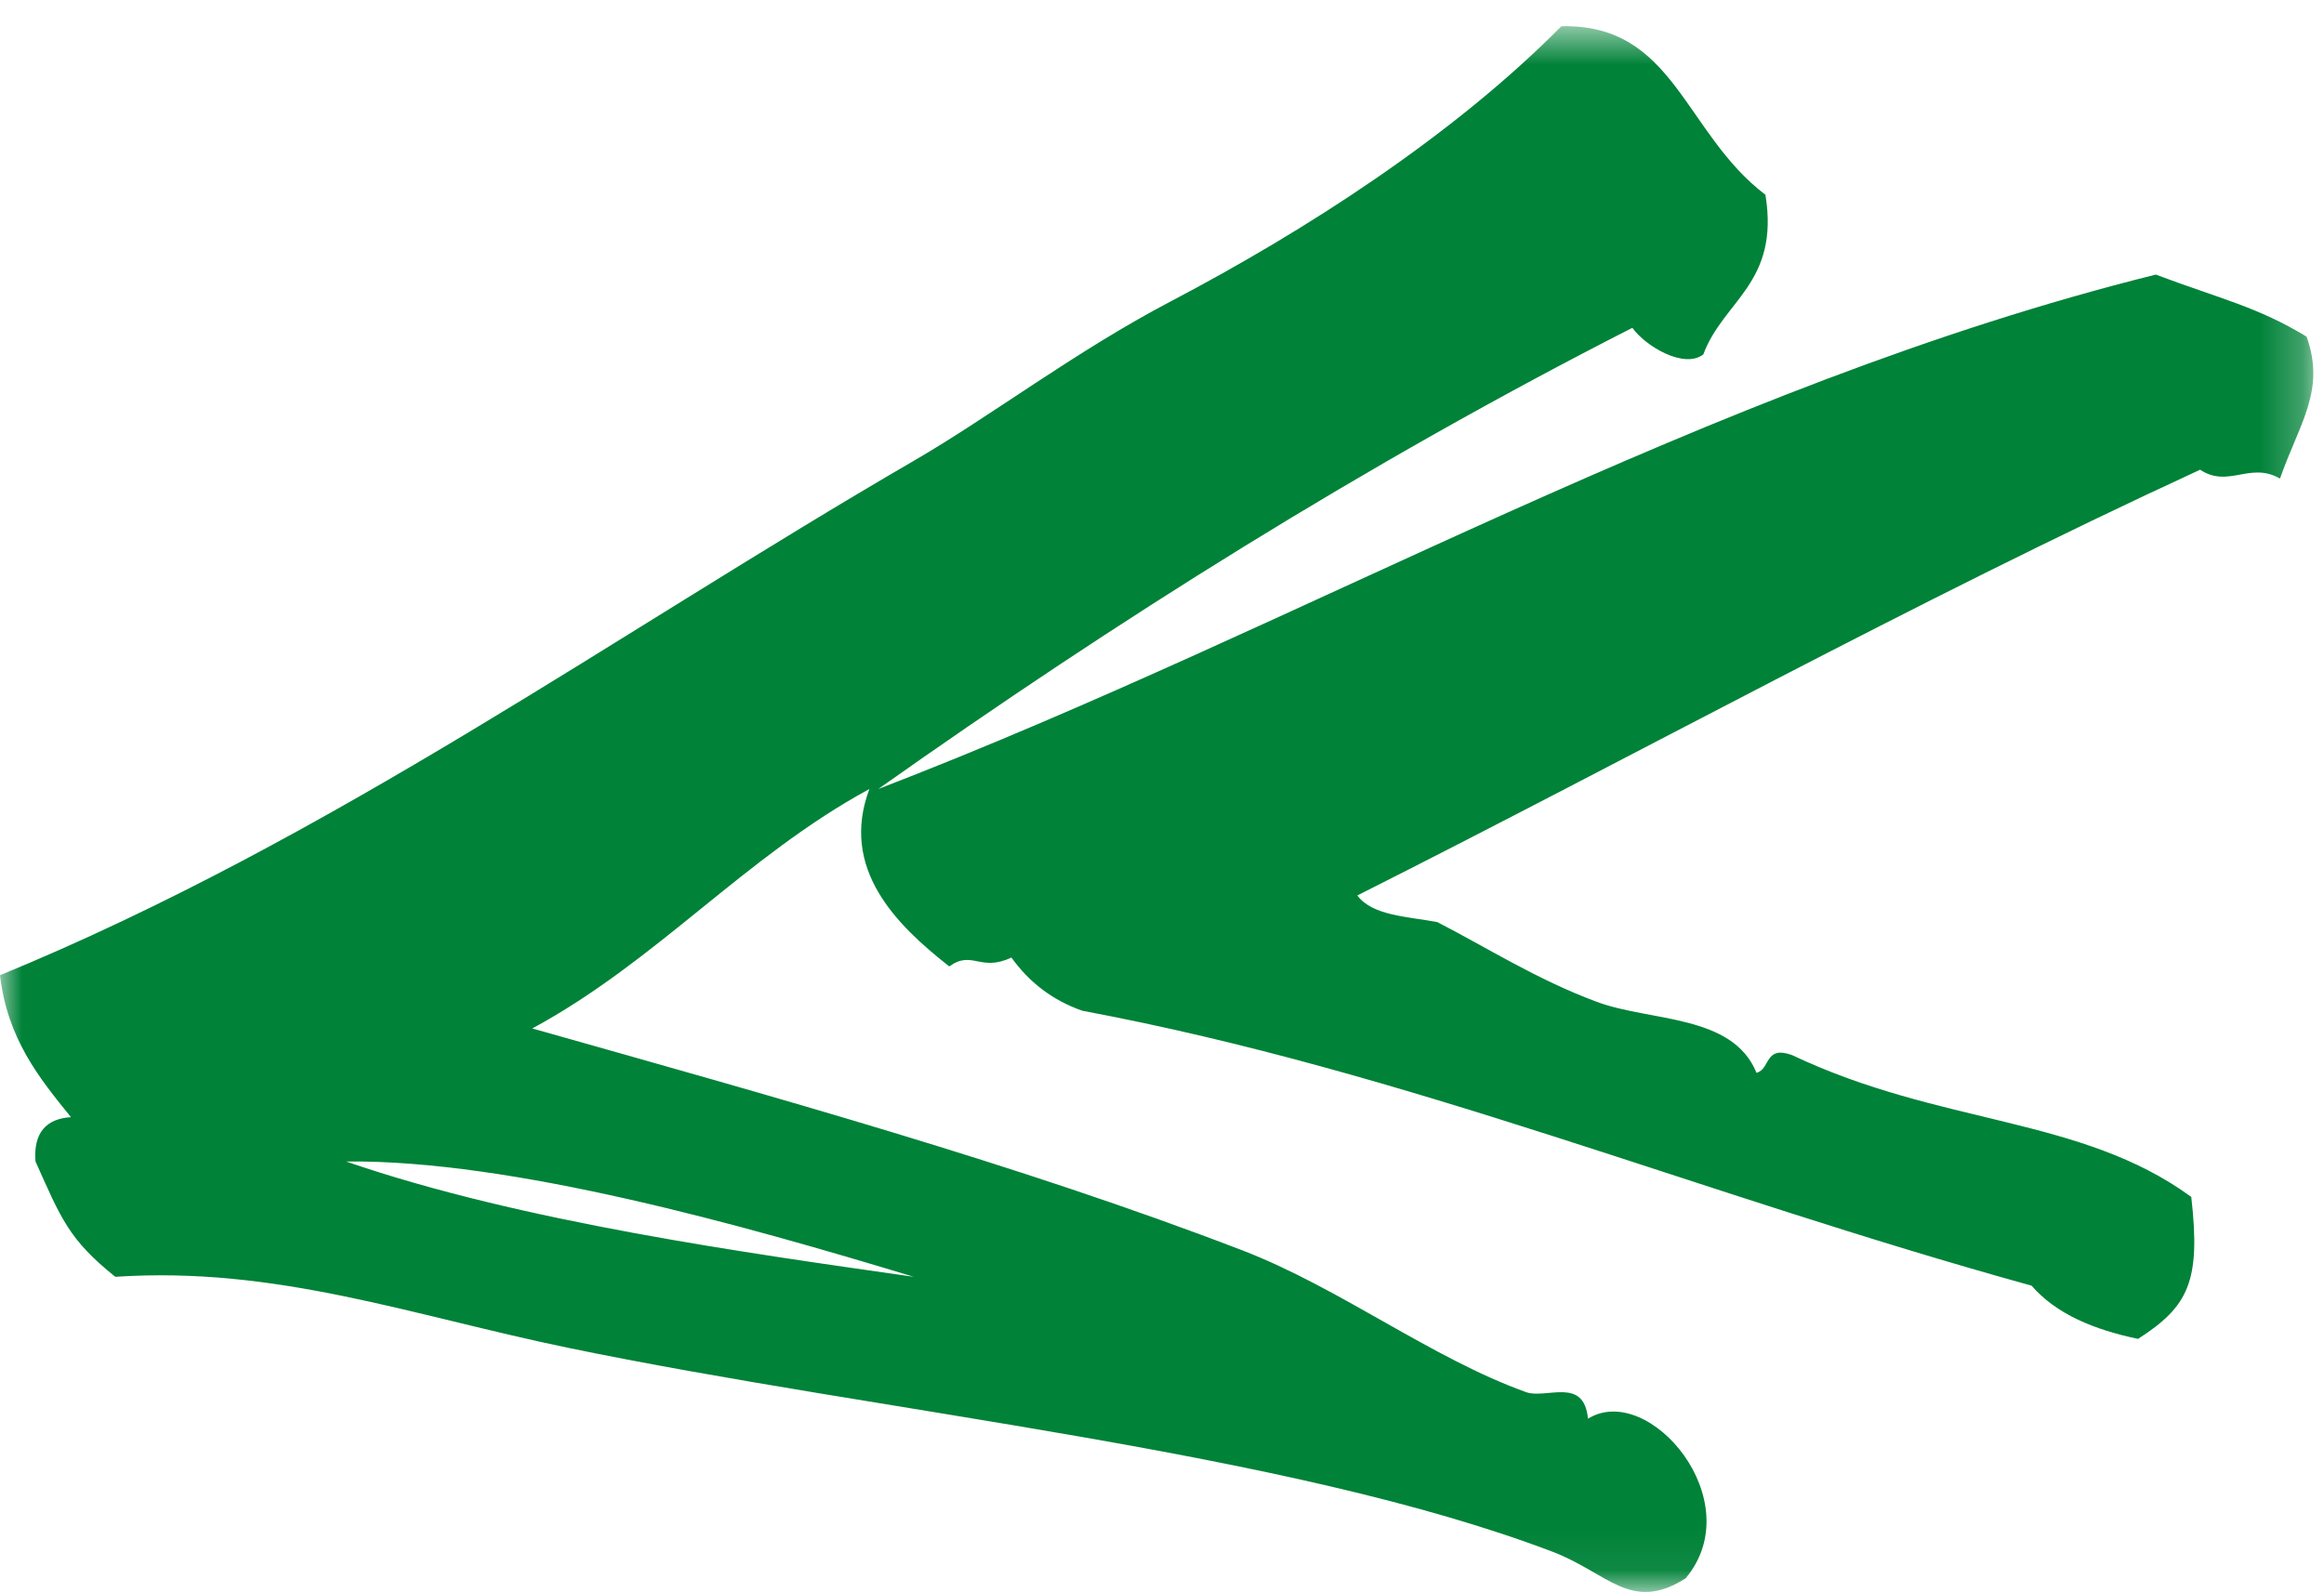<?xml version="1.0" encoding="UTF-8" standalone="no"?>
<svg width="54px" height="37px" viewBox="0 0 54 37" version="1.1" xmlns="http://www.w3.org/2000/svg" xmlns:xlink="http://www.w3.org/1999/xlink" xmlns:sketch="http://www.bohemiancoding.com/sketch/ns">
    <!-- Generator: Sketch 3.3.3 (12072) - http://www.bohemiancoding.com/sketch -->
    <title>Artboard</title>
    <desc>Created with Sketch.</desc>
    <defs>
        <path id="path-1" d="M0,0.609 L53.751,0.609 L53.751,36.94 L0,36.94"></path>
    </defs>
    <g id="Page-1" stroke="none" stroke-width="1" fill="none" fill-rule="evenodd" sketch:type="MSPage">
        <g id="Artboard" sketch:type="MSArtboardGroup">
            <g id="Imported-Layers" sketch:type="MSLayerGroup">
                <mask id="mask-2" sketch:name="Clip 2" fill="white">
                    <use xlink:href="#path-1"></use>
                </mask>
                <g id="Clip-2"></g>
                <path d="M53.596,7.825 C52.47,7.138 51.603,6.949 50.091,6.382 C39.639,8.985 30.336,14.516 20.407,18.338 C25.92,14.439 31.693,10.797 37.929,7.619 C38.237,8.049 39.132,8.581 39.578,8.237 C40.042,6.983 41.356,6.58 41.021,4.527 C39.123,3.084 38.908,0.55 36.28,0.61 C33.746,3.17 30.319,5.368 27.21,7.001 C24.985,8.168 23.037,9.663 21.231,10.711 C14.31,14.731 7.688,19.506 0,22.666 C0.172,24.144 0.91,25.054 1.649,25.965 C1.074,26 0.773,26.326 0.825,26.995 C1.418,28.317 1.597,28.808 2.679,29.675 C6.424,29.426 9.543,30.567 13.193,31.324 C20.495,32.836 29.933,33.729 36.074,36.065 C37.362,36.555 37.895,37.491 39.165,36.684 C40.678,34.889 38.315,32.097 36.898,32.973 C36.804,31.985 35.928,32.526 35.455,32.354 C33.257,31.564 31.135,29.933 28.858,29.057 C23.67,27.063 17.985,25.492 12.368,23.903 C15.271,22.332 17.308,19.909 20.201,18.338 C19.506,20.192 20.829,21.499 22.057,22.461 C22.597,22.074 22.77,22.598 23.501,22.255 C23.903,22.812 24.435,23.242 25.148,23.491 C32.75,24.917 39.414,27.726 47.205,29.881 C47.78,30.543 48.657,30.903 49.679,31.118 C50.855,30.363 51.139,29.777 50.916,27.819 C48.348,25.939 45.092,26.162 41.64,24.522 C40.995,24.29 41.142,24.848 40.814,24.934 C40.257,23.567 38.351,23.749 37.104,23.285 C35.695,22.761 34.52,22.006 33.394,21.43 C32.698,21.301 31.891,21.284 31.538,20.812 C38.075,17.522 44.396,14.018 51.121,10.917 C51.783,11.355 52.281,10.72 52.977,11.123 C53.432,9.826 54.042,9.079 53.596,7.825 M21.231,29.675 C17.393,29.126 12.127,28.403 8.041,26.995 C11.879,26.952 17.297,28.481 21.231,29.675" id="Fill-1" fill="#008238" sketch:type="MSShapeGroup" mask="url(#mask-2)"></path>
            </g>
        </g>
    </g>
</svg>